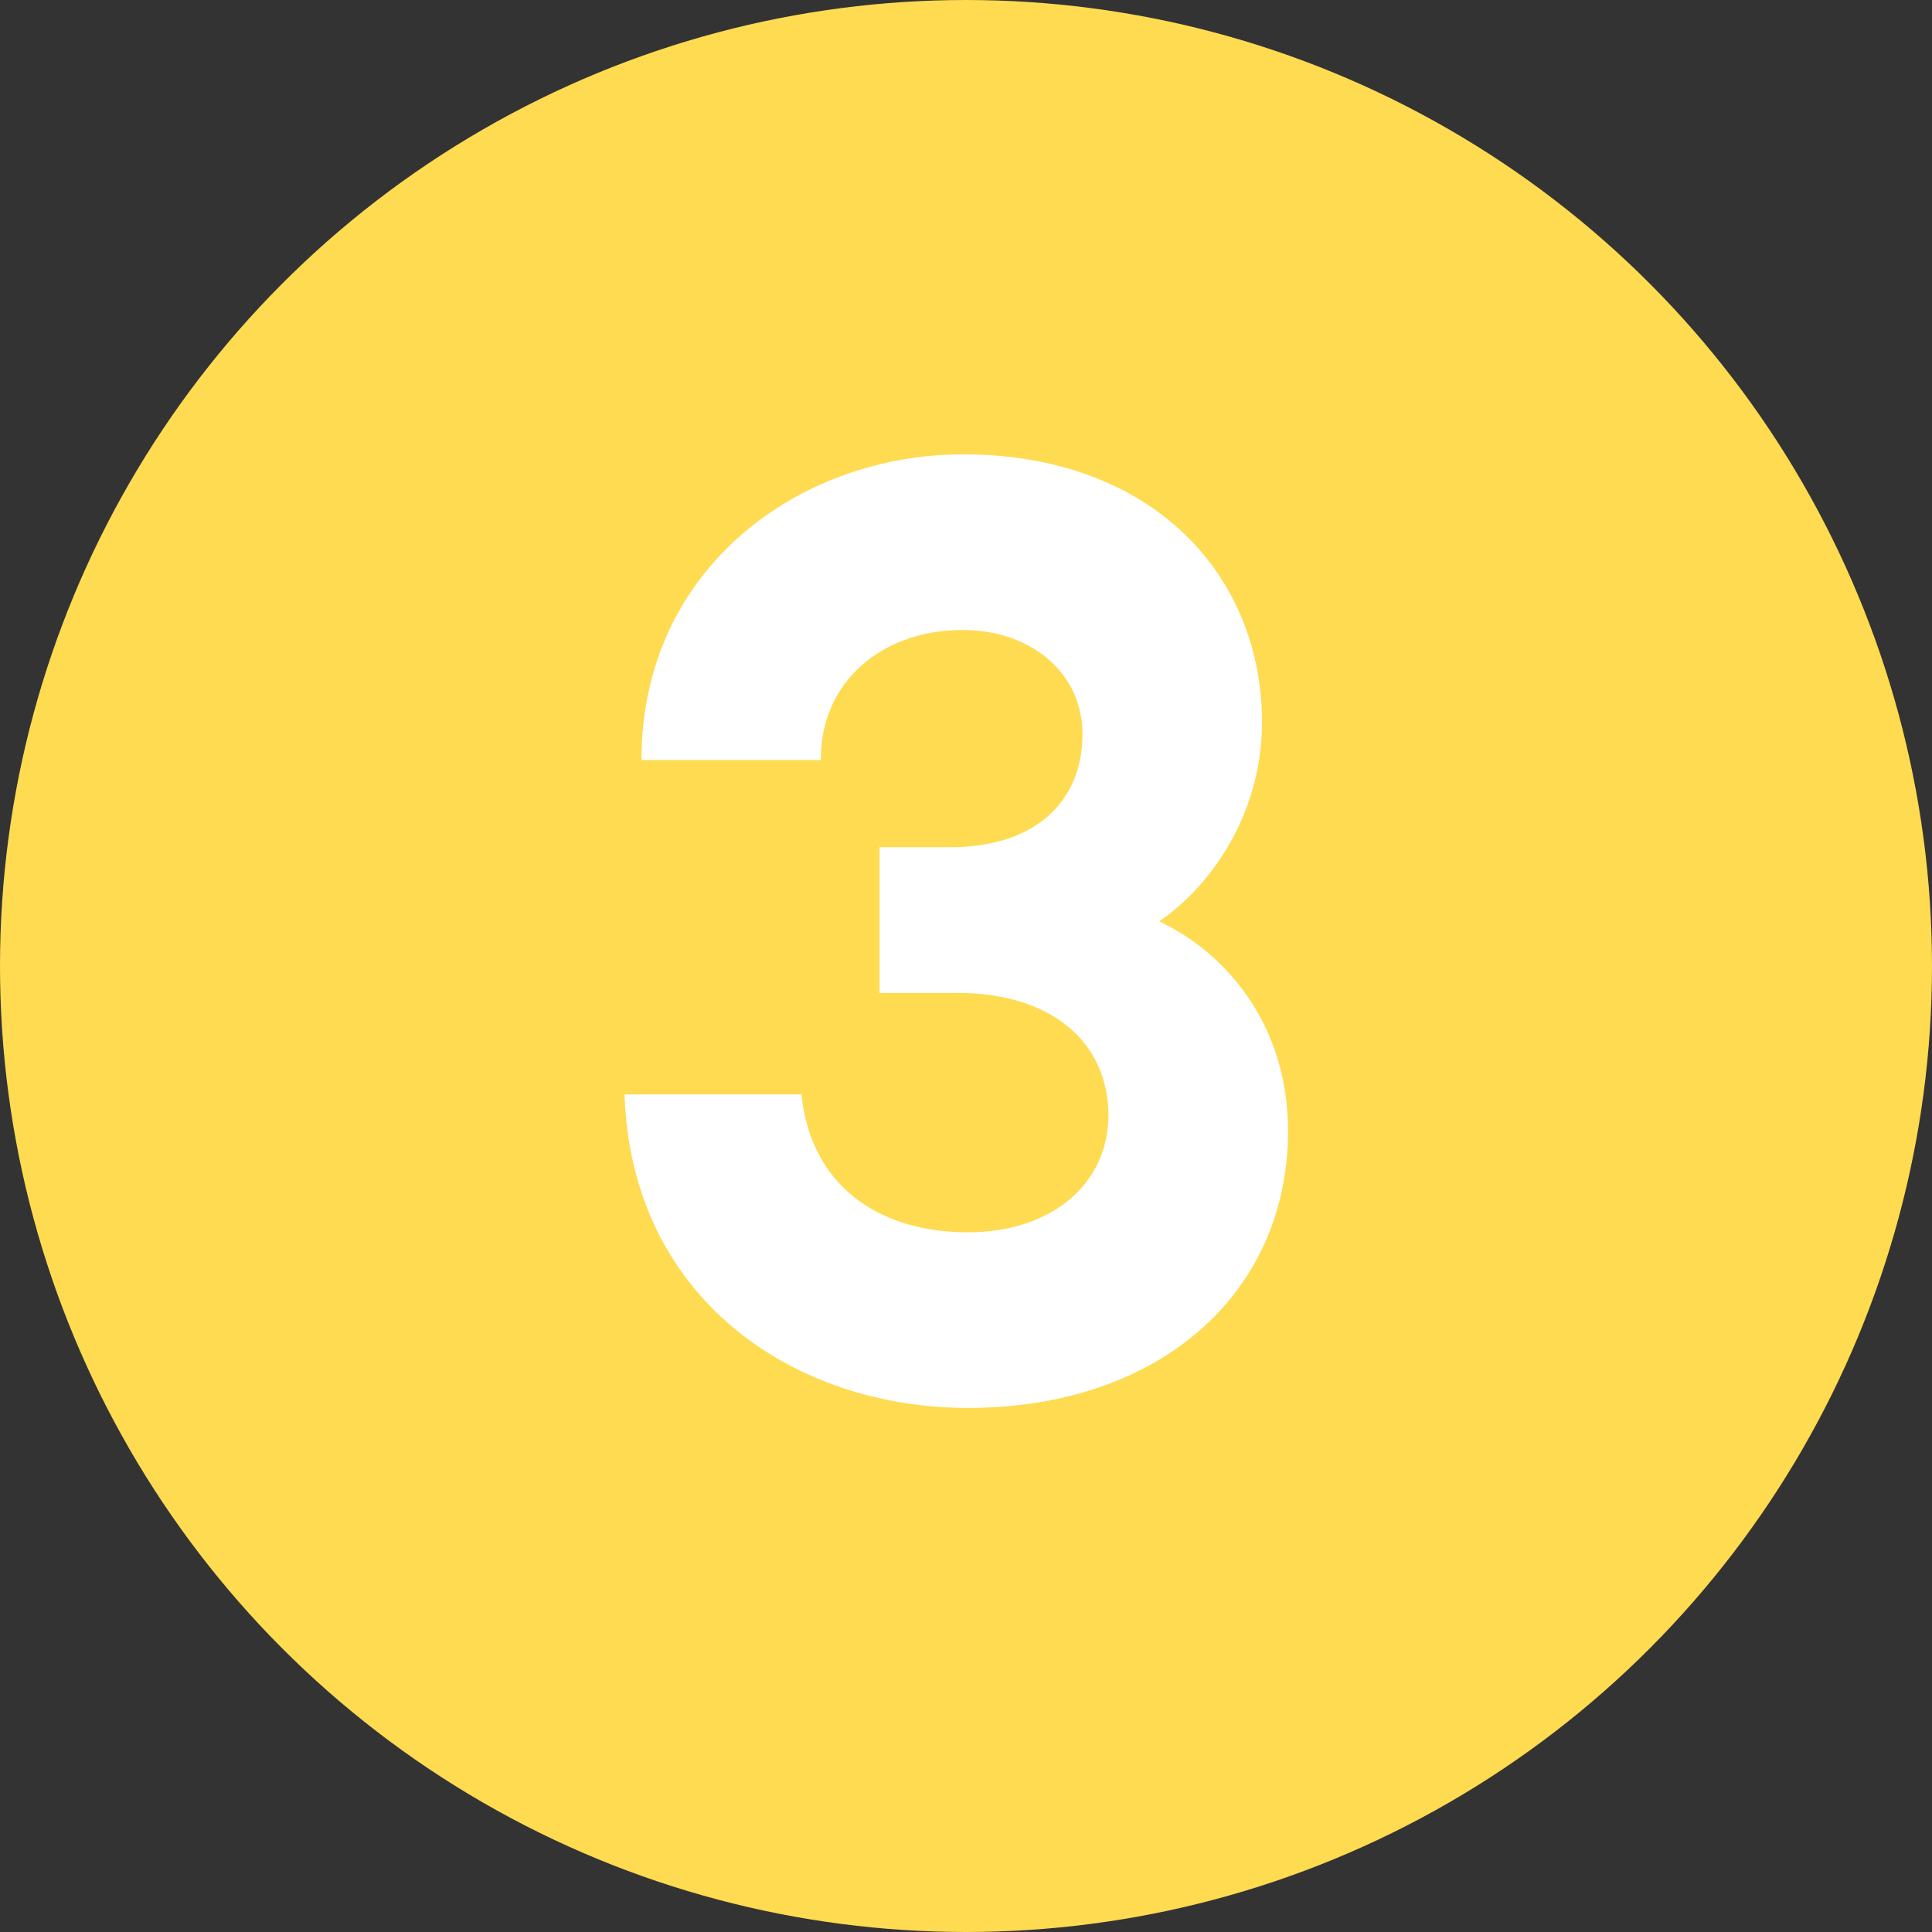 <?xml version="1.0" encoding="UTF-8"?> <svg xmlns="http://www.w3.org/2000/svg" width="108" height="108" viewBox="0 0 108 108" fill="none"><rect x="0" y="0" width="108" height="108" fill="#333333" stroke="none"/><circle cx="54" cy="54" r="54" fill="#FEDB50"></circle><path d="M72.002 63.214C72.002 72.305 64.802 78.704 54.112 78.704C44.294 78.704 35.276 72.523 34.913 61.178H44.803C45.312 66.196 49.021 68.886 54.112 68.886C58.62 68.886 61.893 66.341 61.966 62.414C61.966 58.123 58.62 55.505 53.53 55.505H49.166V47.36H53.093C57.893 47.36 60.439 44.815 60.511 41.179C60.584 37.615 57.602 35.215 53.821 35.215C49.166 35.215 45.821 38.27 45.894 42.488H35.858C35.858 31.725 44.73 25.398 53.821 25.398C64.438 25.398 70.547 32.161 70.547 40.379C70.547 45.397 67.784 49.469 64.802 51.505C68.656 53.324 72.002 57.396 72.002 63.214Z" fill="white"></path></svg> 